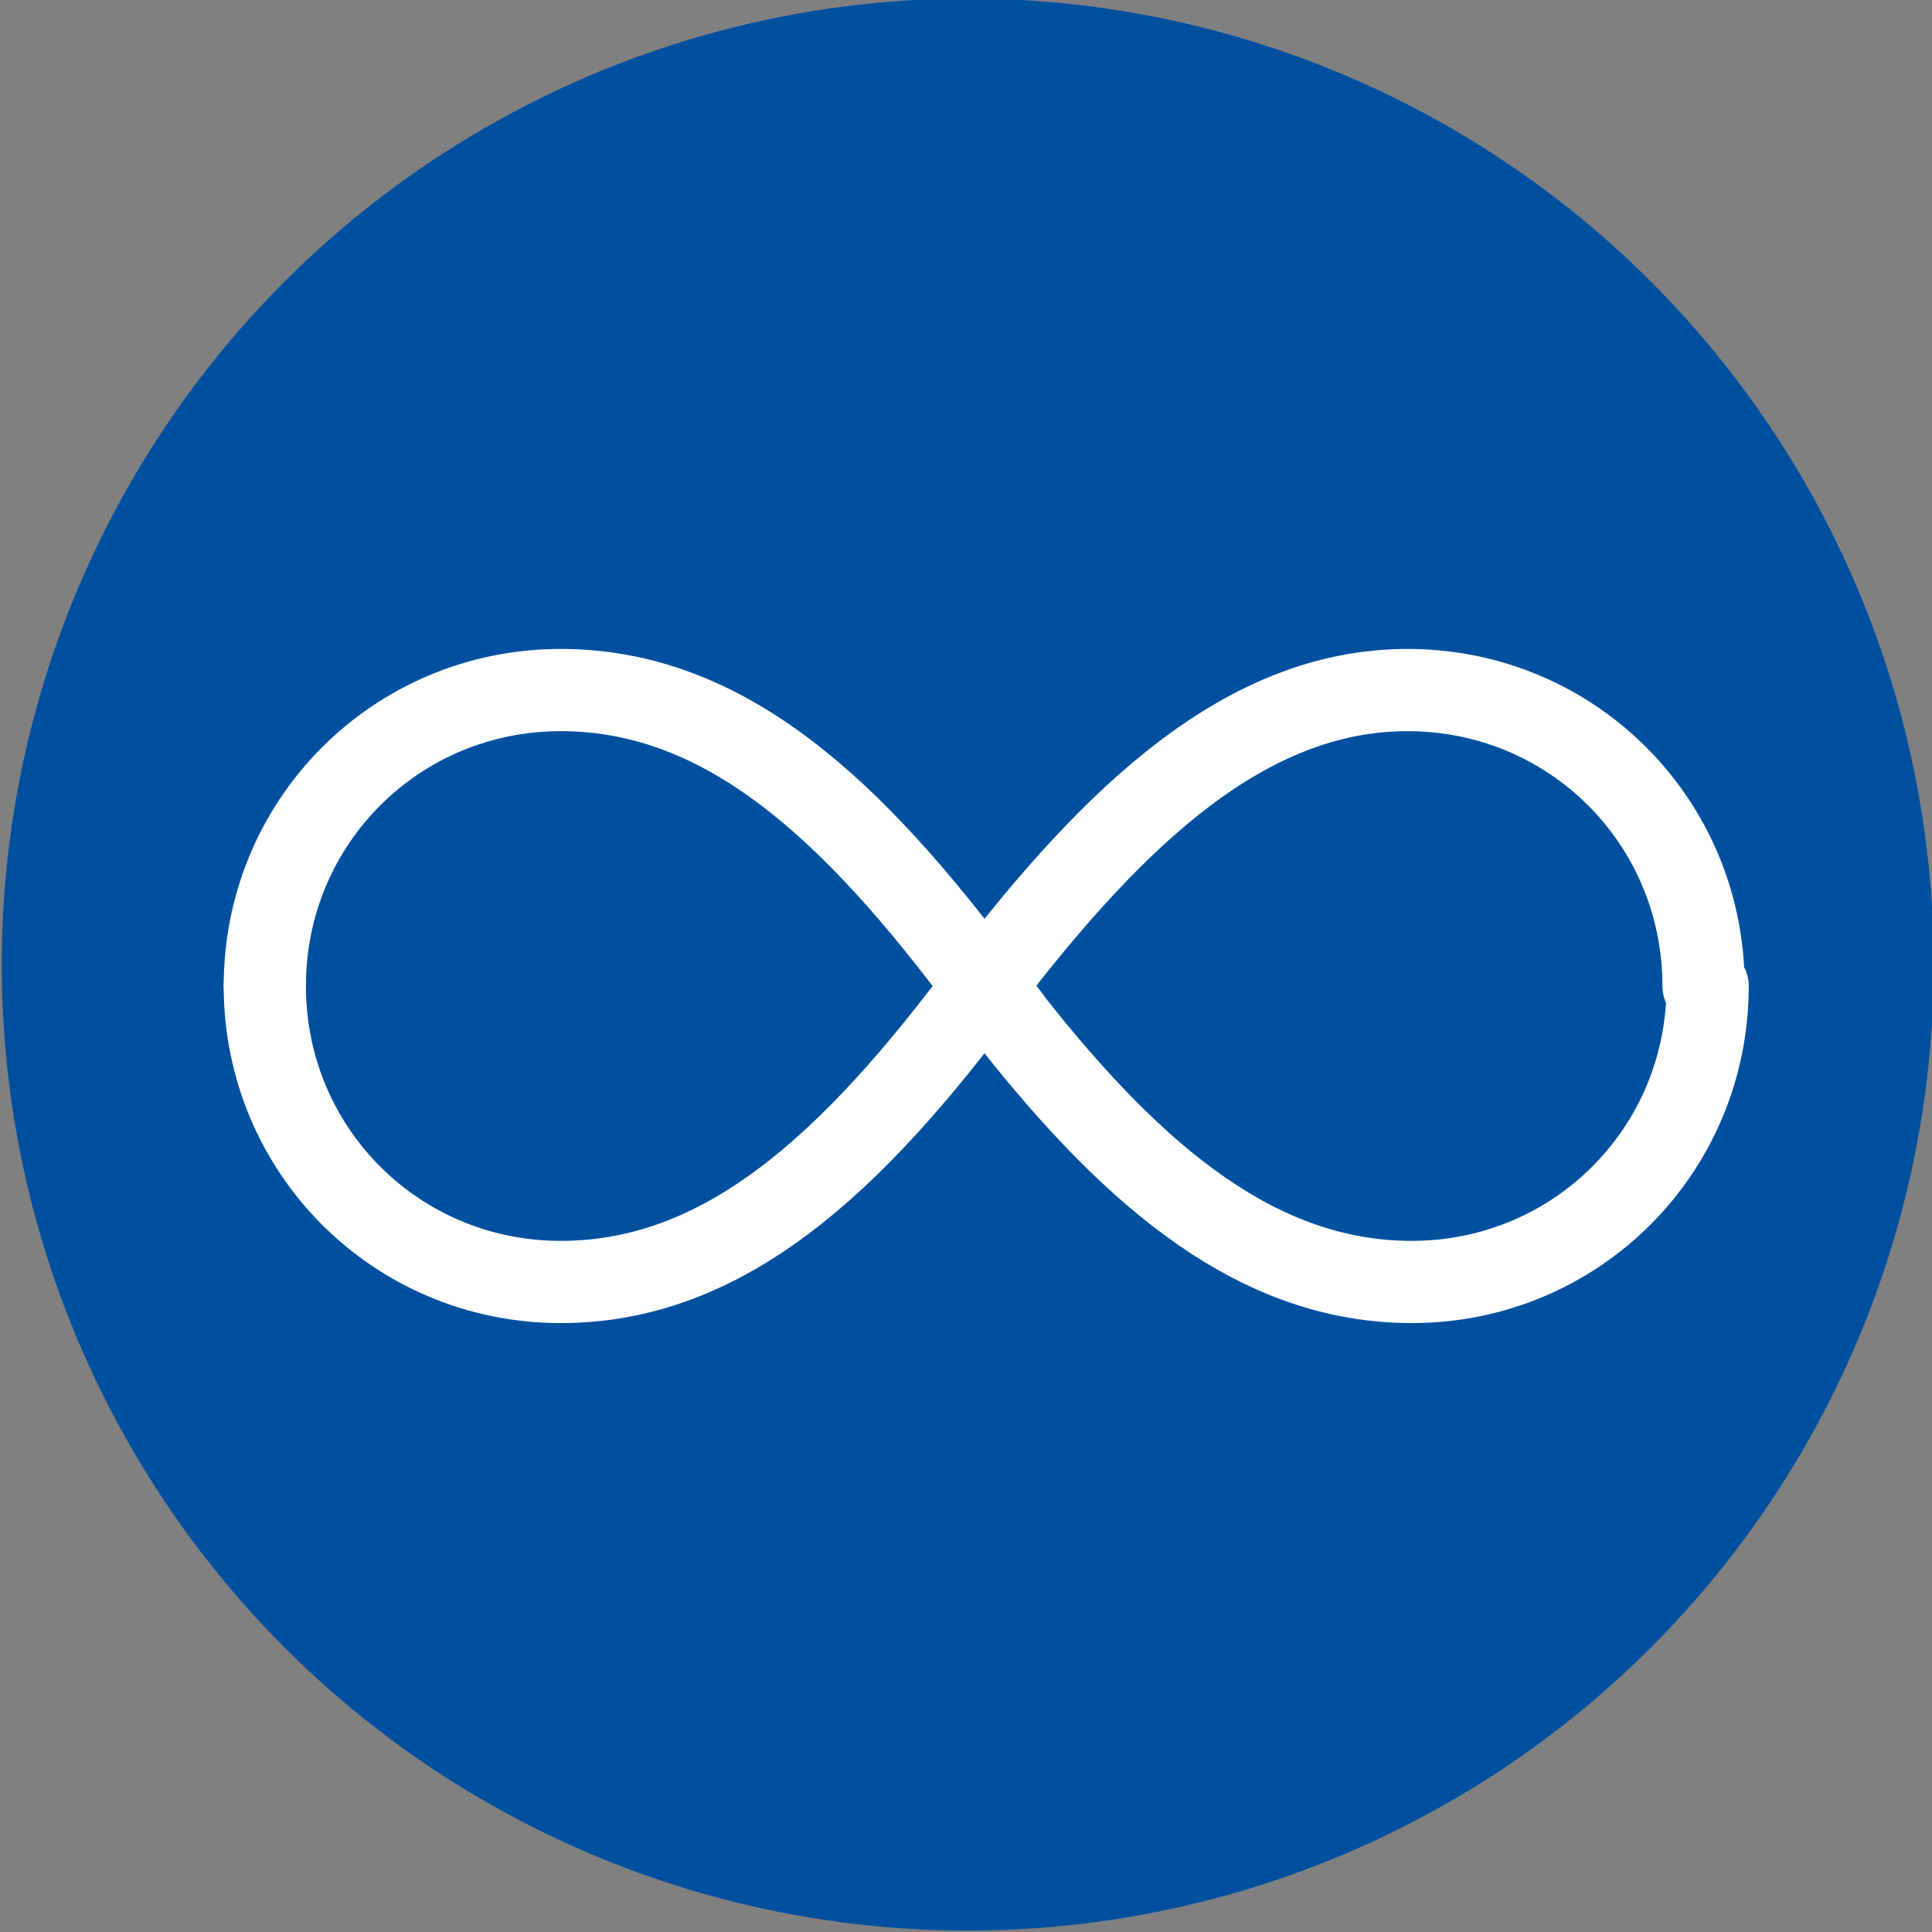 <?xml version="1.0" encoding="utf-8"?>
<!-- Generator: Adobe Illustrator 27.0.1, SVG Export Plug-In . SVG Version: 6.00 Build 0)  -->
<svg version="1.1" id="Layer_1" xmlns="http://www.w3.org/2000/svg" xmlns:xlink="http://www.w3.org/1999/xlink" x="0px" y="0px"
	 viewBox="0 0 47 47" style="enable-background:new 0 0 47 47;" xml:space="preserve">
<rect x="0" y="0" width="47" height="47" fill="#808080" stroke="none"/>
<style type="text/css">
	.st0{fill:#0050A0;}
	.st1{fill:none;stroke:#FFFFFF;stroke-width:2;stroke-linecap:round;stroke-linejoin:round;}
</style>
<g id="Flexible" transform="translate(-8984.158 20964.965)">
	<circle id="Ellipse_79" class="st0" cx="9007.7" cy="-20941.5" r="23.5"/>
	<g id="Group_10118" transform="translate(8090.1 -22517.578)">
		<path id="Path_10516" class="st1" d="M900.5,1576.6c0-4,3.2-7.2,7.2-7.2c0,0,0,0,0,0c4,0,7.1,2.9,10.3,7.2
			c0.2,0.3,0.5,0.6,0.7,0.9c3,3.8,6,6.3,9.7,6.3c4,0,7.2-3.2,7.2-7.2l0,0"/>
		<path id="Path_10517" class="st1" d="M900.5,1576.6c0,4,3.2,7.2,7.2,7.2c4,0,7.1-2.9,10.3-7.2c3.2-4.2,6.4-7.2,10.3-7.2
			c4,0,7.2,3.2,7.2,7.2"/>
	</g>
</g>
</svg>
